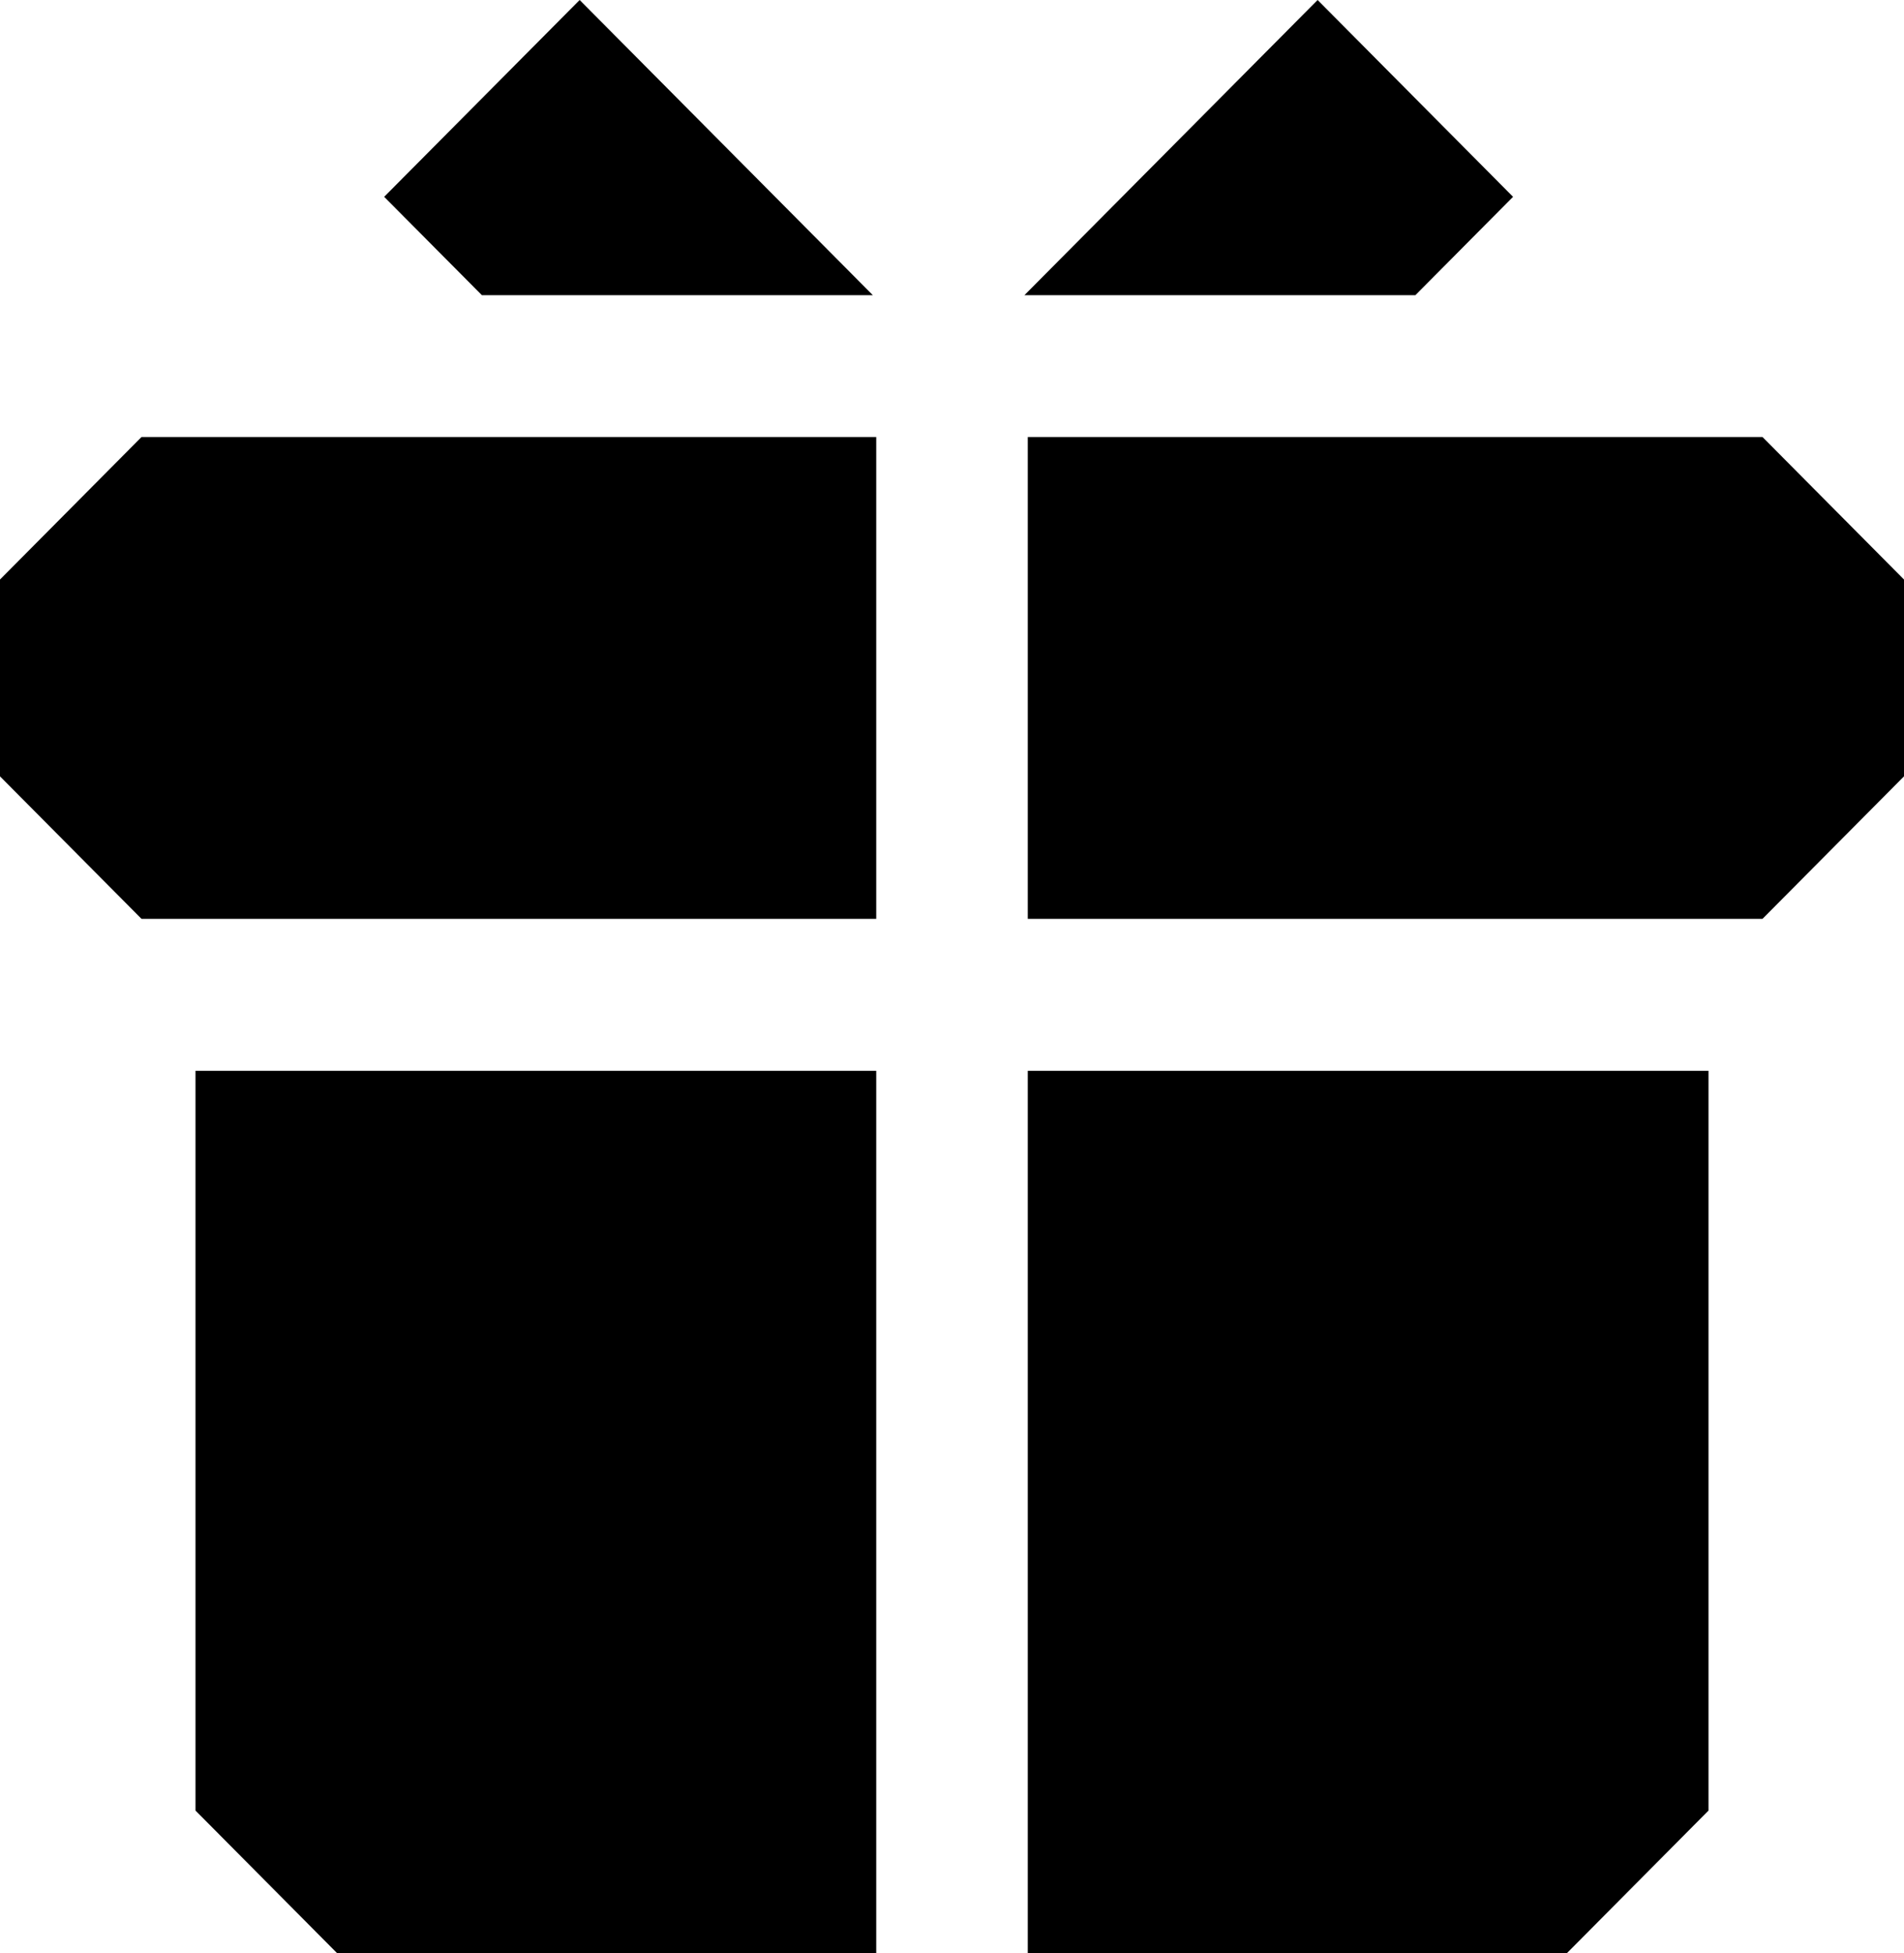 <svg width="39" height="40" viewBox="0 0 39 40" fill="none" xmlns="http://www.w3.org/2000/svg">
<path d="M2.899 8.95L0 11.869V15.9L2.899 18.819H17.948V8.95H2.899Z" fill="black" style="fill:black;fill-opacity:1;"/>
<path d="M4.004 37.081L6.903 40H17.948V21.93H4.004L4.004 37.081Z" fill="black" style="fill:black;fill-opacity:1;"/>
<path d="M36.101 8.95L39 11.869V15.9L36.101 18.819H21.052V8.95H36.101Z" fill="black" style="fill:black;fill-opacity:1;"/>
<path d="M34.996 37.081L32.097 40H21.052V21.93H34.996V37.081Z" fill="black" style="fill:black;fill-opacity:1;"/>
<path d="M11.873 0L17.879 6.046H9.871L7.869 4.031L11.873 0Z" fill="black" style="fill:black;fill-opacity:1;"/>
<path d="M26.989 0L20.983 6.046H28.991L30.992 4.031L26.989 0Z" fill="black" style="fill:black;fill-opacity:1;"/>
</svg>
